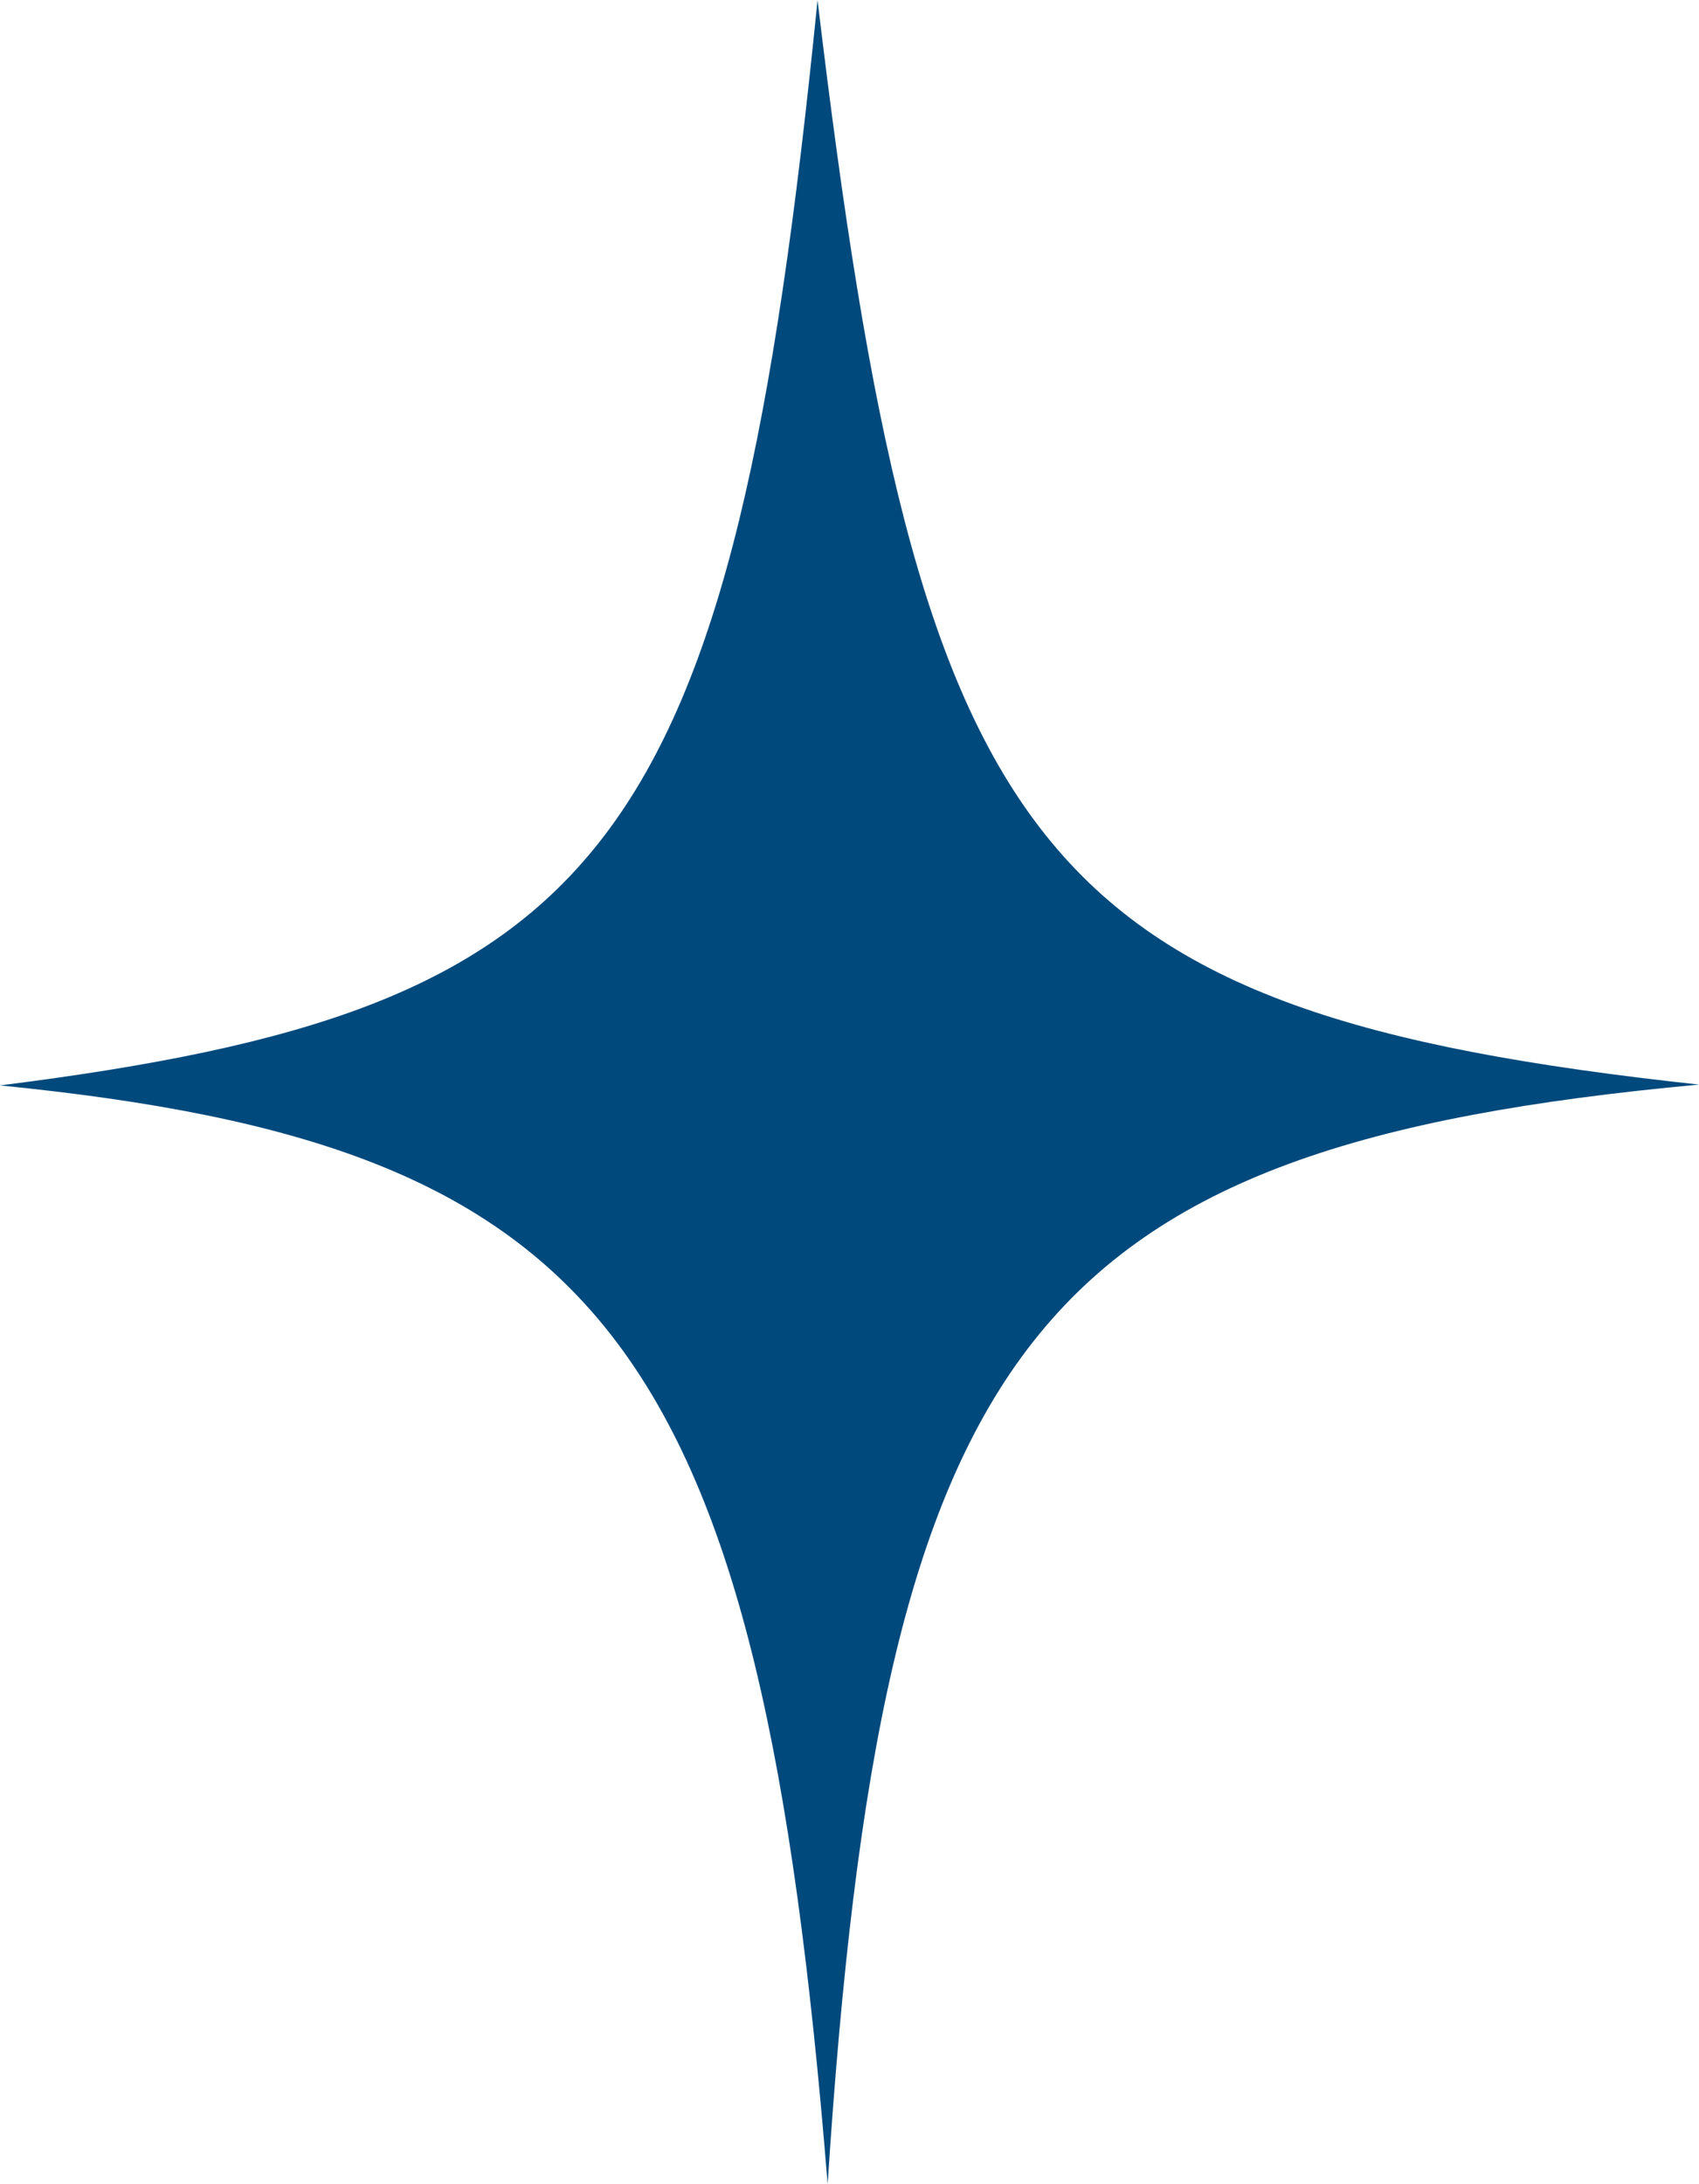 <?xml version="1.0" encoding="UTF-8"?>
<!-- Created with Inkscape (http://www.inkscape.org/) -->
<svg xmlns="http://www.w3.org/2000/svg" width="6.062mm" height="7.79mm" version="1.1" viewBox="0 0 6.062 7.79" xml:space="preserve">
  <g transform="translate(-87.789 -81.246)">
    <path d="m90.706 81.246c-0.306 3.058-0.749 3.599-2.917 3.872 2.163 0.215 2.71 0.908 2.953 3.919 0.196-3.006 0.725-3.702 3.109-3.922-2.385-0.258-2.781-0.823-3.145-3.868z" fill="#00497c"></path>
  </g>
</svg>

